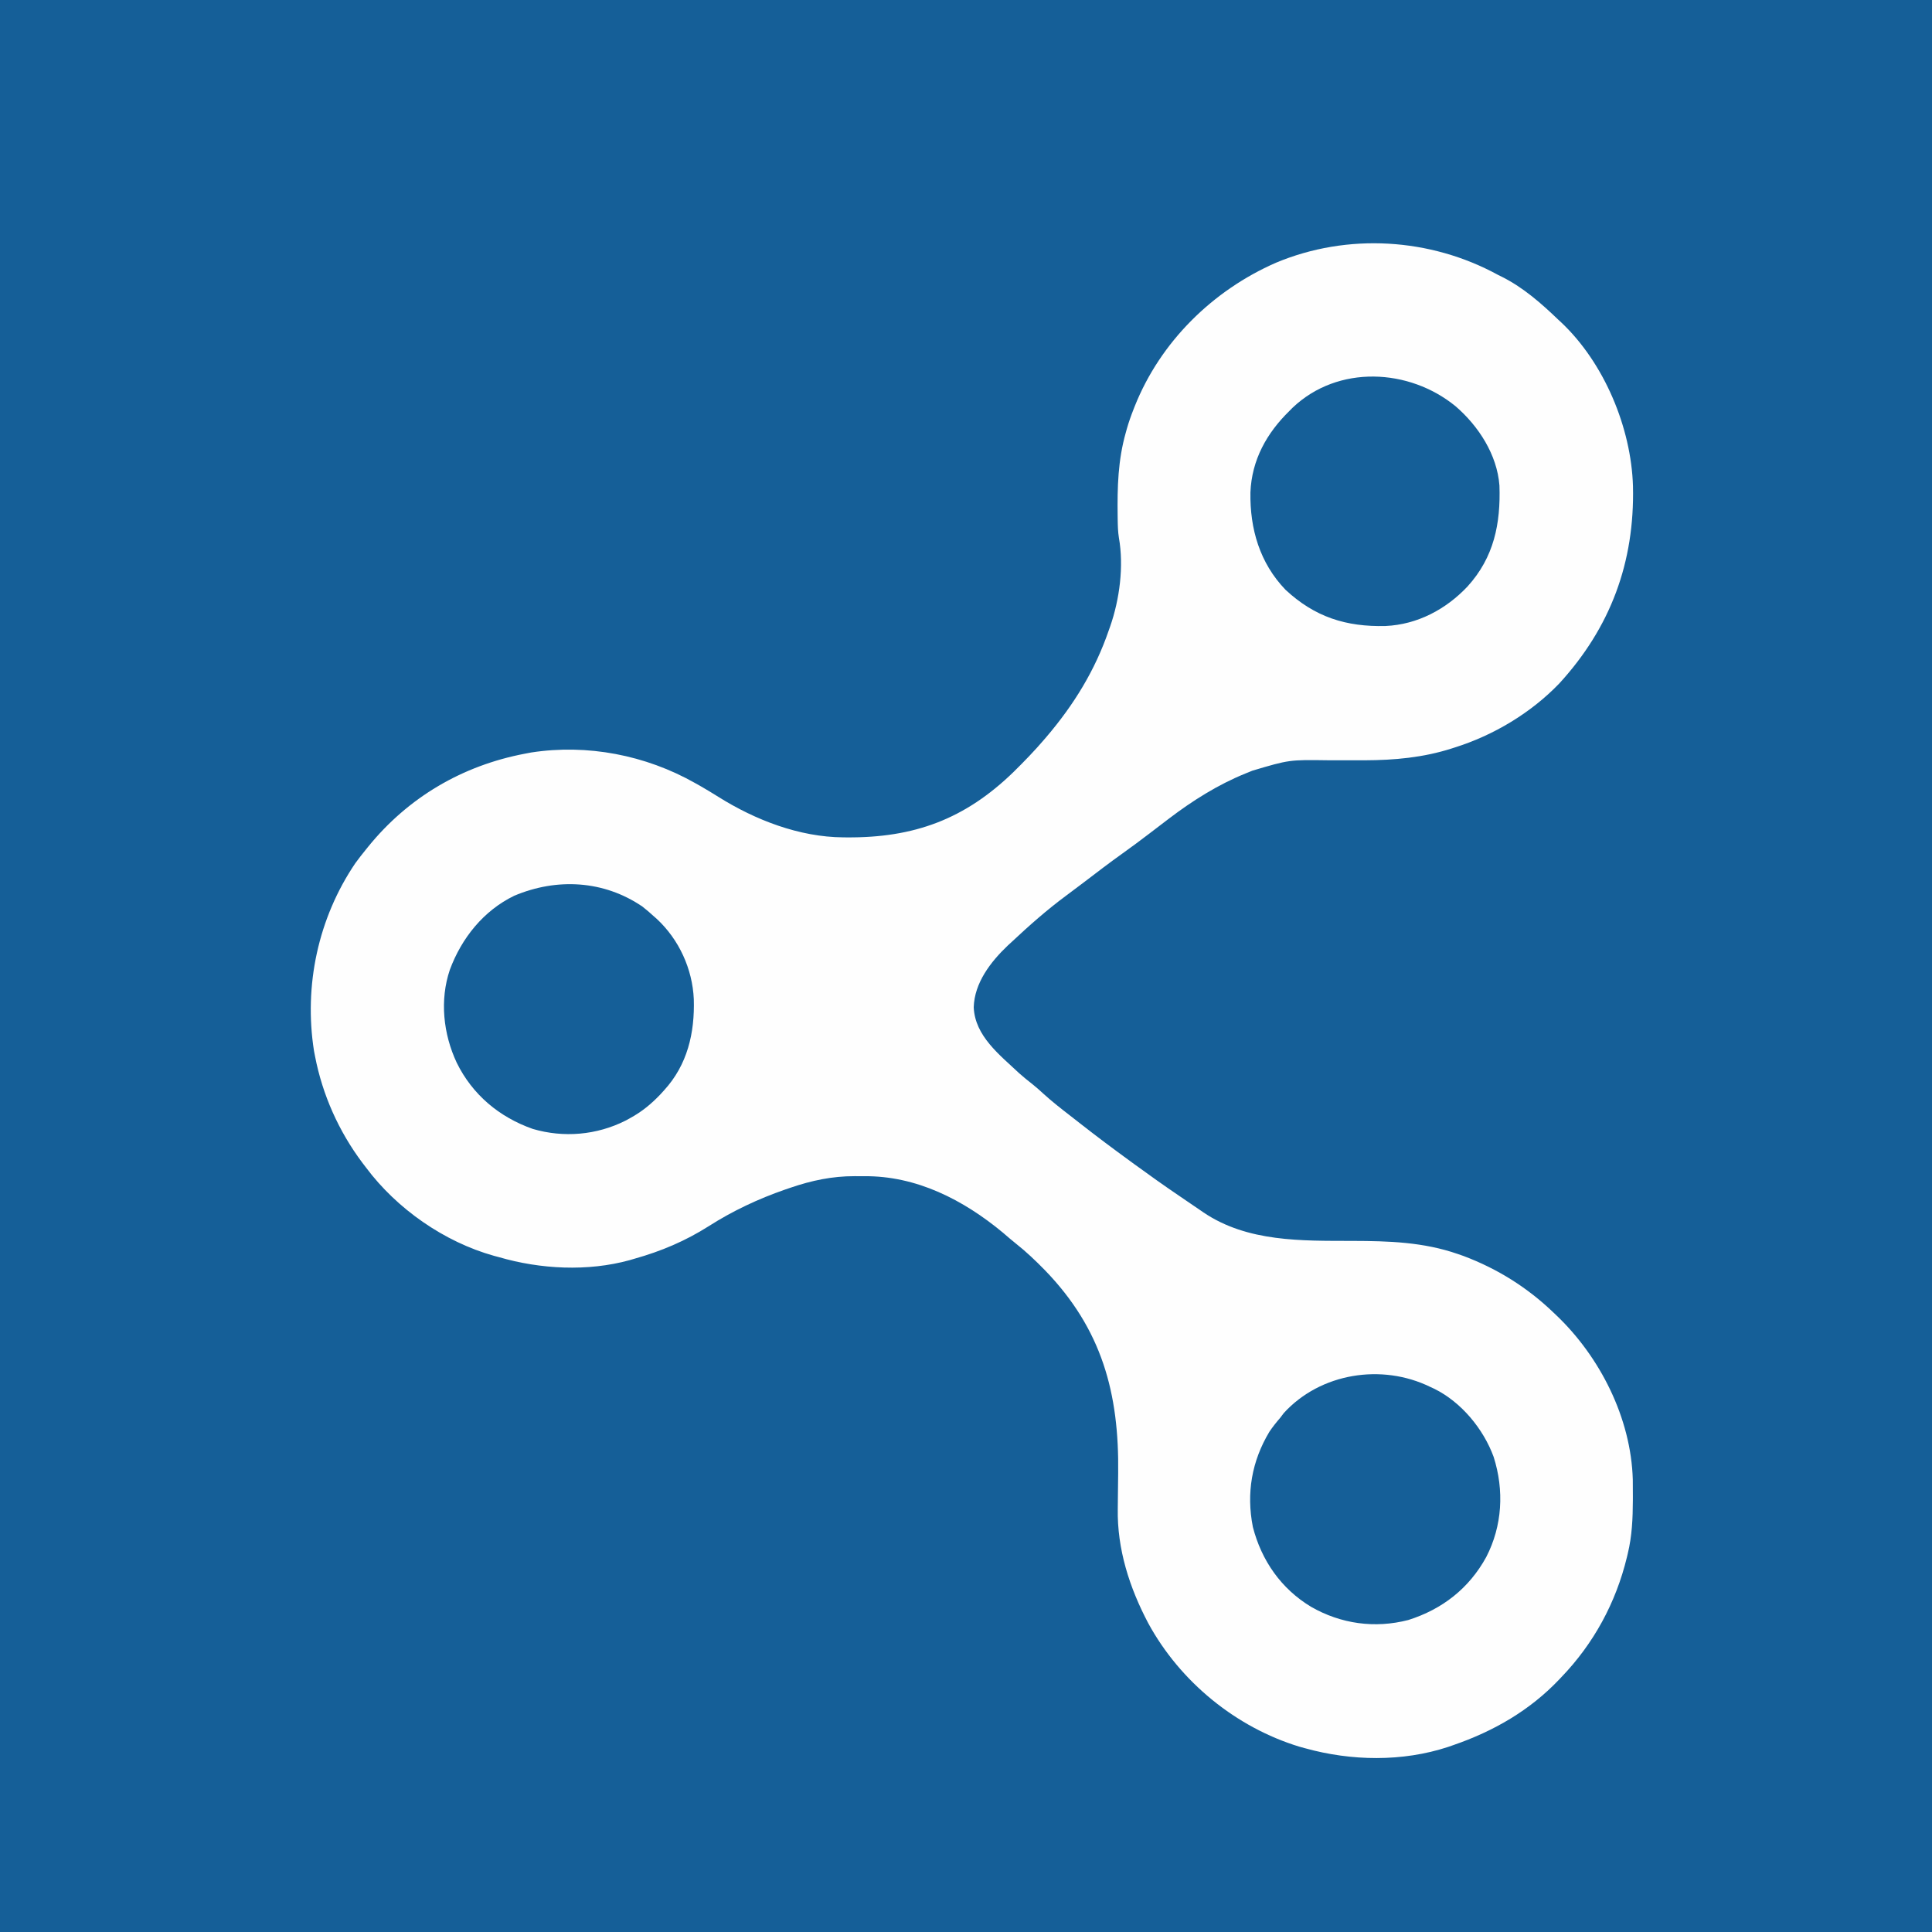 <?xml version="1.0" encoding="UTF-8"?>
<svg version="1.1" xmlns="http://www.w3.org/2000/svg" width="1251" height="1251">
<rect width="100%" height="100%" fill="#333333" stroke="none"/>
<path d="M0 0 C412.83 0 825.66 0 1251 0 C1251 412.83 1251 825.66 1251 1251 C838.17 1251 425.34 1251 0 1251 C0 838.17 0 425.34 0 0 Z " fill="#155F98" transform="translate(0,0)"/>
<path d="M0 0 C0.942 0.467 1.885 0.933 2.855 1.414 C16.428 8.27 28.112 18.515 39 29 C39.629 29.578 40.258 30.155 40.906 30.75 C68.749 57.017 86.247 98.921 87.379 136.809 C88.507 186.122 72.909 228.253 39.574 264.648 C21.214 283.7 -2.824 298.074 -28 306 C-28.656 306.213 -29.313 306.425 -29.989 306.644 C-48.457 312.551 -67.065 314.234 -86.363 314.301 C-87.128 314.304 -87.893 314.307 -88.682 314.31 C-95.836 314.335 -102.99 314.328 -110.144 314.285 C-135.198 313.939 -135.198 313.939 -159 321 C-160.515 321.624 -162.033 322.242 -163.553 322.852 C-181.292 330.038 -197.801 340.433 -213 352 C-213.771 352.587 -214.543 353.173 -215.337 353.777 C-218.889 356.482 -222.438 359.19 -225.981 361.906 C-231.59 366.197 -237.254 370.393 -243 374.5 C-251.45 380.543 -259.706 386.824 -267.949 393.145 C-271.756 396.06 -275.592 398.931 -279.45 401.779 C-291.993 411.059 -303.63 421.328 -315 432 C-315.79 432.724 -316.58 433.449 -317.395 434.195 C-328.523 444.759 -339.062 458.421 -339.5 474.25 C-338.683 492.866 -322.743 504.996 -310 517 C-307.228 519.47 -304.352 521.788 -301.426 524.074 C-298.906 526.075 -296.552 528.194 -294.188 530.375 C-288.685 535.376 -282.861 539.922 -276.982 544.464 C-274.904 546.074 -272.836 547.696 -270.77 549.32 C-260.004 557.766 -249.062 565.947 -238 574 C-237.231 574.561 -236.462 575.122 -235.67 575.7 C-225.959 582.783 -216.18 589.75 -206.227 596.489 C-204.627 597.574 -203.031 598.664 -201.438 599.757 C-198.693 601.639 -195.941 603.508 -193.188 605.375 C-192.34 605.958 -191.493 606.541 -190.62 607.142 C-162.133 626.33 -127.141 625.423 -94.116 625.505 C-70.732 625.57 -48.292 626.24 -26 634 C-24.796 634.419 -23.592 634.838 -22.352 635.27 C-0.329 643.558 19.051 655.707 36 672 C36.469 672.443 36.937 672.886 37.42 673.342 C66.062 700.494 86.133 740.23 87.263 780.109 C87.328 783.781 87.331 787.452 87.312 791.125 C87.31 792.282 87.31 792.282 87.307 793.463 C87.26 805.2 86.77 816.546 84 828 C83.823 828.749 83.646 829.499 83.464 830.271 C76.32 859.764 62.019 886.134 41 908 C40.557 908.469 40.114 908.937 39.658 909.42 C20.598 929.526 -2.907 943.043 -29 952 C-30.088 952.38 -31.176 952.761 -32.297 953.152 C-61.976 962.935 -95.086 962.327 -125 954 C-126.775 953.513 -126.775 953.513 -128.586 953.016 C-169.833 940.45 -205.852 910.91 -226.453 873.129 C-238.617 850.106 -246.701 825.073 -246.225 798.85 C-246.186 796.646 -246.167 794.443 -246.153 792.239 C-246.114 786.77 -246.041 781.301 -245.969 775.832 C-245.3 724.15 -256.472 682.665 -293.293 644.582 C-299.352 638.383 -305.498 632.502 -312.316 627.129 C-315.137 624.891 -317.84 622.544 -320.562 620.188 C-346.194 598.905 -376.612 583.298 -410.427 583.609 C-412.5 583.625 -414.571 583.609 -416.645 583.59 C-431.101 583.564 -444.439 586.379 -458.125 591.062 C-459.274 591.452 -460.424 591.841 -461.608 592.242 C-479.019 598.282 -495.529 606.051 -511.07 615.957 C-526.13 625.525 -541.85 632.177 -559 637 C-560.076 637.317 -561.153 637.634 -562.262 637.961 C-589.511 645.47 -620.123 643.85 -647 636 C-648.033 635.725 -649.065 635.451 -650.129 635.168 C-682.33 626.162 -713.019 604.777 -733 578 C-734.195 576.436 -734.195 576.436 -735.414 574.84 C-750.632 554.547 -761.187 530.94 -766 506 C-766.223 504.853 -766.446 503.705 -766.676 502.523 C-773.352 460.103 -763.952 416.348 -739.855 380.84 C-737.648 377.821 -735.359 374.902 -733 372 C-732.558 371.451 -732.116 370.903 -731.661 370.337 C-705.675 338.266 -670.562 317.683 -630 310 C-628.078 309.633 -628.078 309.633 -626.117 309.258 C-589.716 303.616 -551.999 310.917 -520 329 C-518.953 329.585 -517.907 330.17 -516.828 330.773 C-512.785 333.088 -508.809 335.492 -504.863 337.969 C-481.029 352.919 -452.454 364.021 -423.977 364.203 C-423.237 364.21 -422.498 364.217 -421.736 364.225 C-378.164 364.546 -345.174 352.499 -313.582 321.734 C-306.795 315.032 -300.194 308.258 -294 301 C-293.492 300.409 -292.984 299.819 -292.461 299.21 C-274.622 278.3 -260.887 255.991 -252 230 C-251.74 229.273 -251.48 228.547 -251.212 227.798 C-245.045 210.187 -242.214 188.669 -245.498 170.201 C-246.108 166.311 -246.218 162.471 -246.273 158.543 C-246.286 157.731 -246.298 156.919 -246.311 156.082 C-246.542 137.464 -246.133 120.044 -241 102 C-240.797 101.267 -240.594 100.533 -240.385 99.777 C-239.148 95.42 -237.662 91.212 -236 87 C-235.75 86.363 -235.5 85.727 -235.243 85.071 C-218.635 43.347 -184.742 10.03 -143.789 -7.879 C-97.476 -27.273 -43.889 -23.994 0 0 Z " fill="#FEFEFE" transform="translate(970,178)"/>
<path d="M0 0 C2.47 1.913 4.788 3.908 7.09 6.02 C7.845 6.683 8.601 7.347 9.379 8.031 C23.782 21.42 32.47 40.446 33.34 59.992 C33.99 81.848 29.244 102.479 14.09 119.02 C13.266 119.923 12.442 120.827 11.594 121.758 C5.691 127.945 -0.367 132.913 -7.91 137.02 C-8.883 137.553 -9.857 138.087 -10.859 138.637 C-29.49 148.034 -50.902 149.893 -70.91 144.02 C-92.58 136.429 -110.032 121.839 -120.177 101.133 C-128.888 82.579 -131.267 60.624 -124.638 40.984 C-117.044 20.477 -102.842 2.681 -82.91 -6.98 C-55.368 -18.612 -24.958 -16.985 0 0 Z " fill="#155F98" transform="translate(415.91,586.98)"/>
<path d="M0 0 C0.911 0.419 1.823 0.838 2.762 1.27 C20.221 9.912 34.51 27.214 41.156 45.348 C48.049 67.015 46.82 89.98 36.344 110.245 C25.242 130.482 7.958 143.988 -14.055 150.969 C-35.781 156.596 -57.787 153.502 -77.082 142.422 C-96.433 130.762 -109.166 112.468 -114.75 90.75 C-119.073 68.827 -115.47 48.064 -104 29 C-101.84 25.822 -99.517 22.899 -97 20 C-96.237 18.989 -95.474 17.979 -94.688 16.938 C-70.949 -9.009 -31.21 -15.234 0 0 Z " fill="#155F98" transform="translate(926,898)"/>
<path d="M0 0 C14.81 12.784 26.845 31.279 28.355 51.277 C29.2 75.986 24.833 97.778 7.695 116.656 C-6.331 131.52 -24.811 141.317 -45.379 142.25 C-70.981 142.882 -91.219 136.437 -110.18 118.781 C-126.851 101.453 -133.271 79.319 -132.887 55.758 C-132.048 34.731 -122.361 17.336 -107.555 2.906 C-106.9 2.242 -106.245 1.579 -105.57 0.895 C-76.2 -27.032 -30.06 -24.636 0 0 Z " fill="#155F98" transform="translate(942.555,263.094)"/>
</svg>
